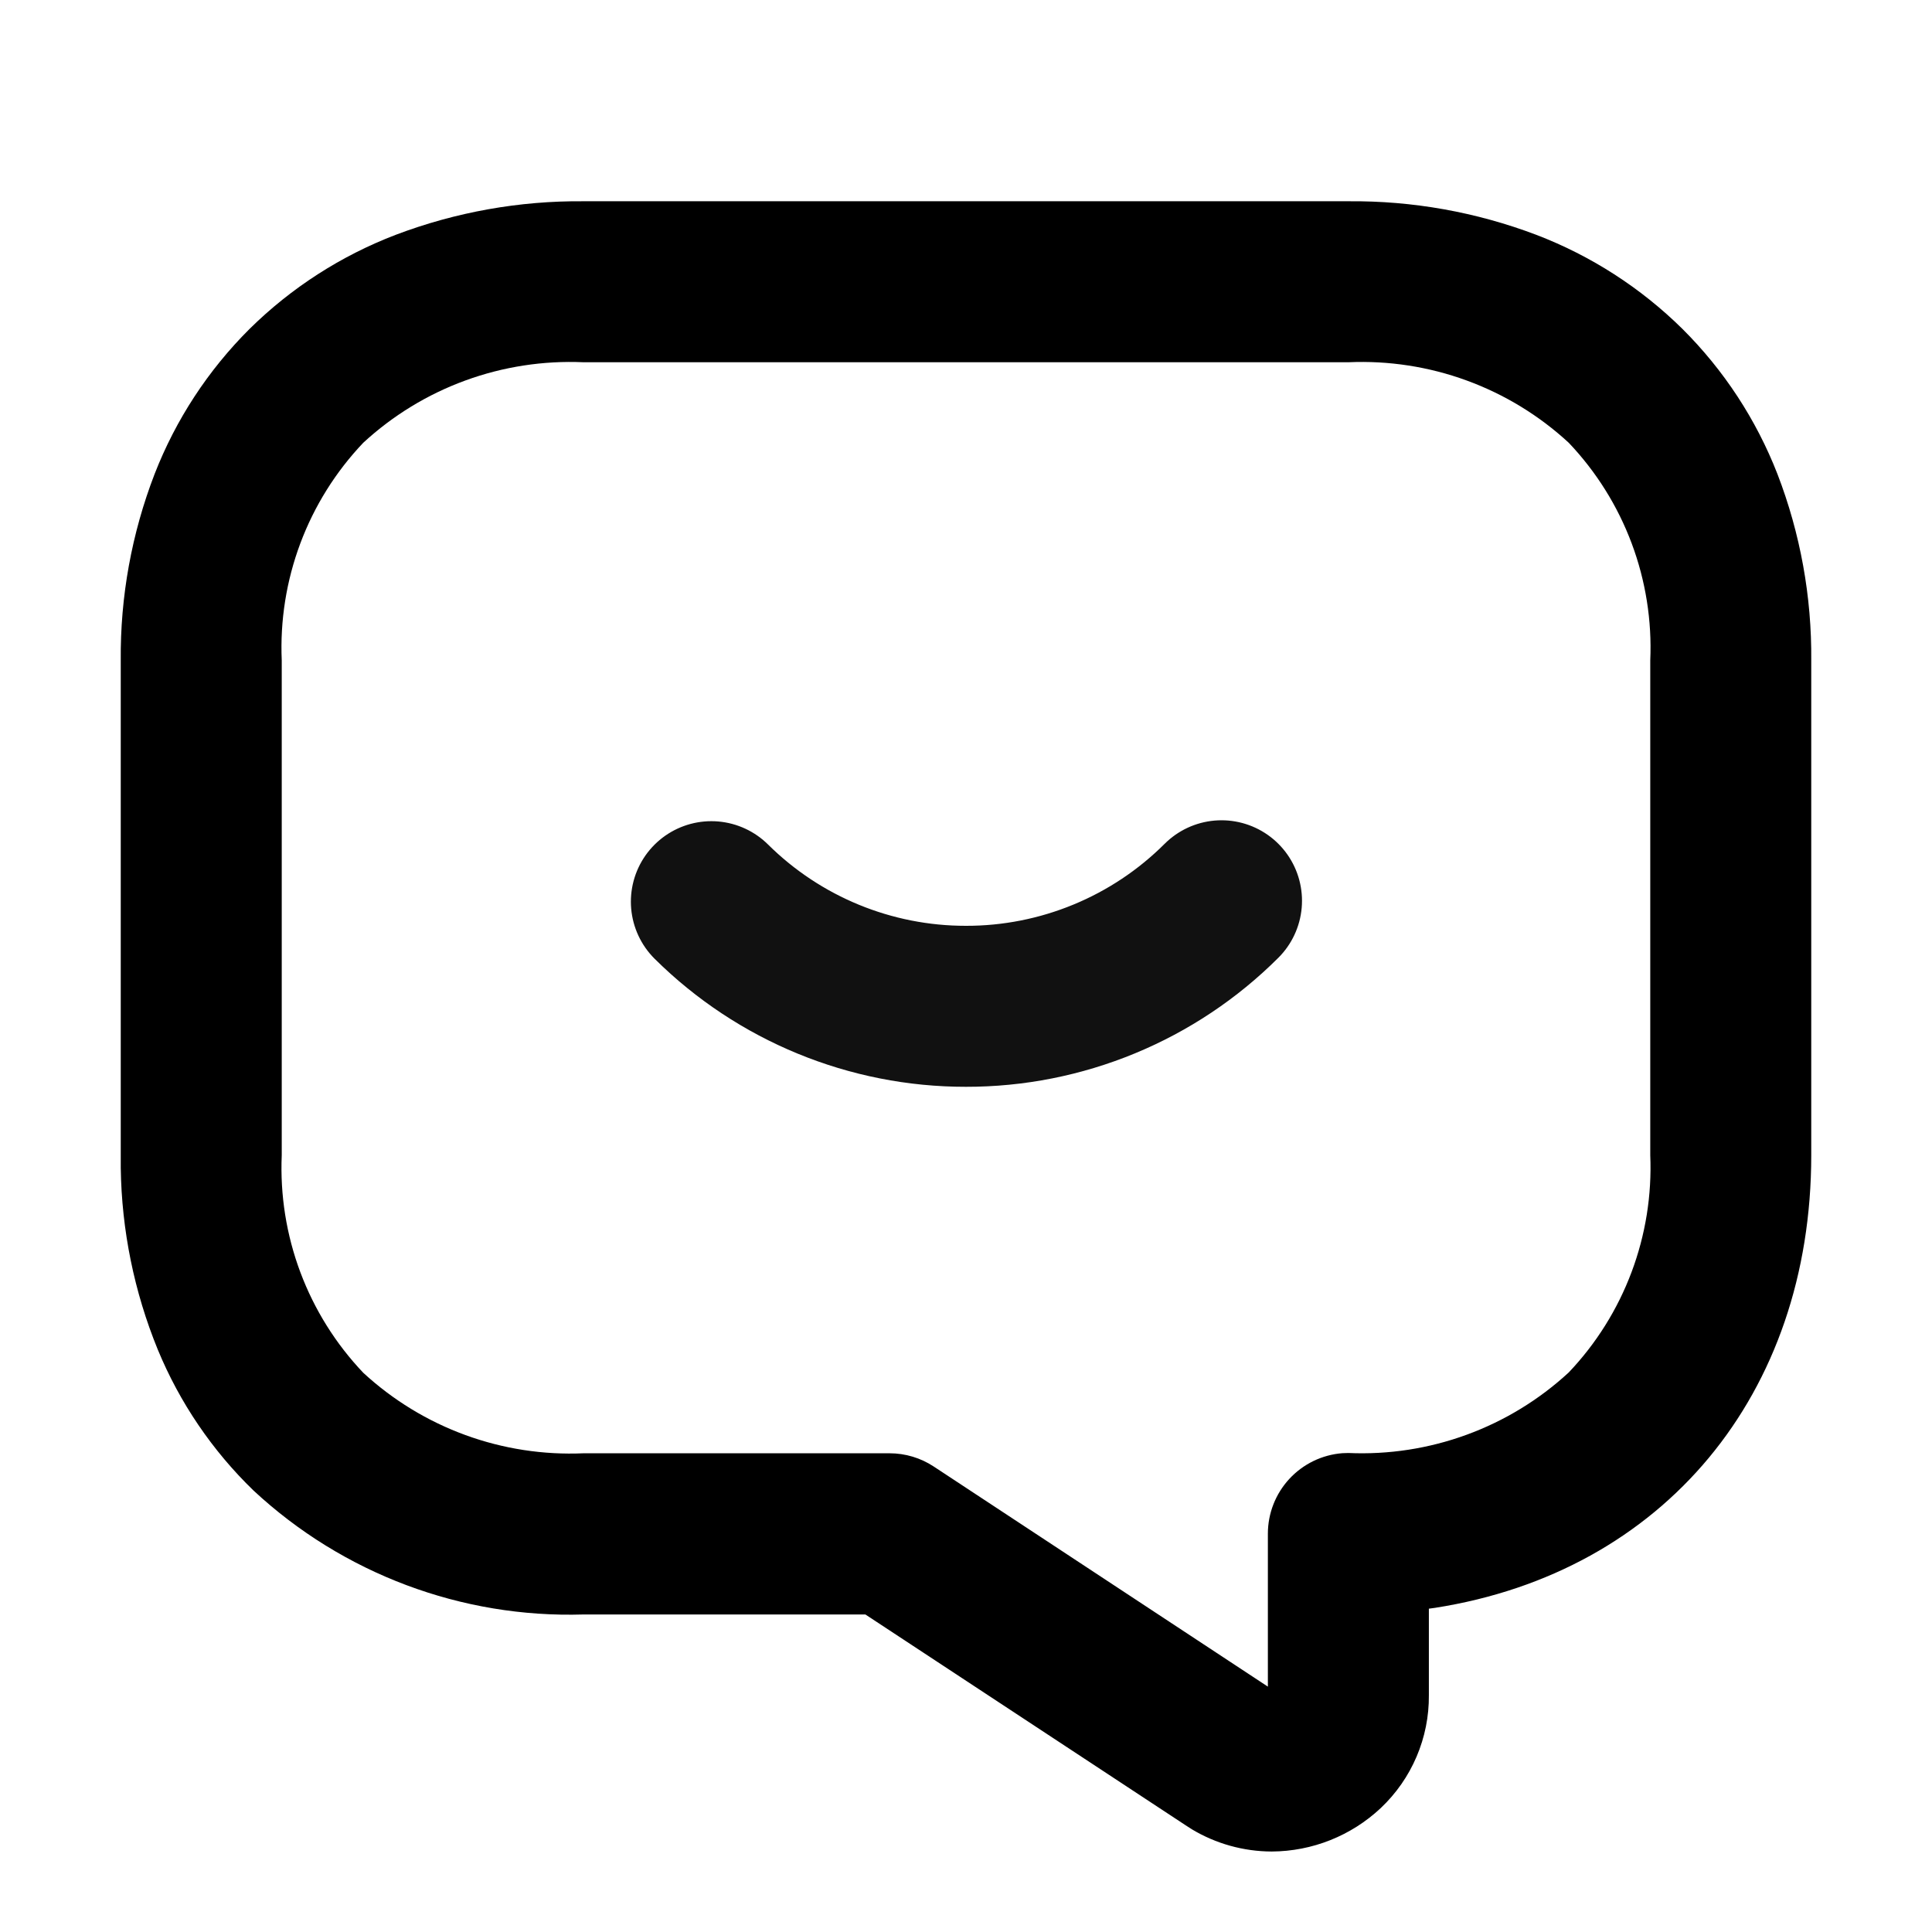 <svg width="88" height="88" viewBox="0 0 88 88" fill="none" xmlns="http://www.w3.org/2000/svg">
<path d="M57.922 84.334C56.641 84.33 55.384 83.98 54.285 83.32L53.999 83.136L39.417 73.537H26.583C21.025 73.709 15.622 71.681 11.55 67.894C9.669 66.075 8.183 63.887 7.185 61.468C6.111 58.84 5.54 56.035 5.5 53.196V52.617V30.085C5.474 27.182 5.997 24.3 7.042 21.591C8.007 19.111 9.481 16.86 11.367 14.982C13.267 13.107 15.536 11.647 18.029 10.694C20.761 9.659 23.662 9.141 26.583 9.167H61.417C64.338 9.141 67.239 9.659 69.971 10.694C72.464 11.647 74.733 13.107 76.633 14.982C78.52 16.86 79.994 19.111 80.96 21.591C82.004 24.3 82.526 27.182 82.5 30.085V52.617C82.5 63.512 75.773 71.605 65.364 73.235L65.083 73.273V77.218C65.091 78.178 64.9 79.13 64.523 80.013C64.147 80.896 63.592 81.692 62.894 82.352C61.547 83.618 59.771 84.326 57.922 84.334ZM26.583 16.5C24.751 16.419 22.921 16.701 21.198 17.33C19.475 17.959 17.894 18.924 16.546 20.167C15.292 21.486 14.318 23.044 13.68 24.748C13.042 26.452 12.754 28.267 12.833 30.085V52.617C12.755 54.434 13.043 56.247 13.681 57.95C14.319 59.653 15.293 61.21 16.546 62.528C17.894 63.771 19.475 64.736 21.198 65.365C22.921 65.994 24.751 66.276 26.583 66.195H40.517C41.233 66.195 41.935 66.405 42.533 66.8L57.75 76.824V69.858C57.75 68.932 58.1 68.04 58.728 67.361C59.357 66.681 60.219 66.263 61.142 66.191L61.415 66.182C63.247 66.263 65.077 65.982 66.8 65.352C68.523 64.723 70.104 63.759 71.452 62.515C72.704 61.199 73.677 59.644 74.315 57.943C74.953 56.243 75.243 54.432 75.167 52.617V30.085C75.246 28.267 74.958 26.452 74.32 24.748C73.682 23.044 72.707 21.486 71.454 20.167C70.106 18.923 68.525 17.959 66.802 17.33C65.079 16.7 63.249 16.419 61.417 16.5H26.583Z" fill="black"/>
<path d="M32.402 41.07C35.487 44.128 39.656 45.841 44 45.836C46.16 45.839 48.3 45.415 50.297 44.59C52.294 43.766 54.109 42.556 55.638 41.029" stroke="#111111" stroke-width="7.333" stroke-miterlimit="10" stroke-linecap="round" stroke-linejoin="round"/>
</svg>
